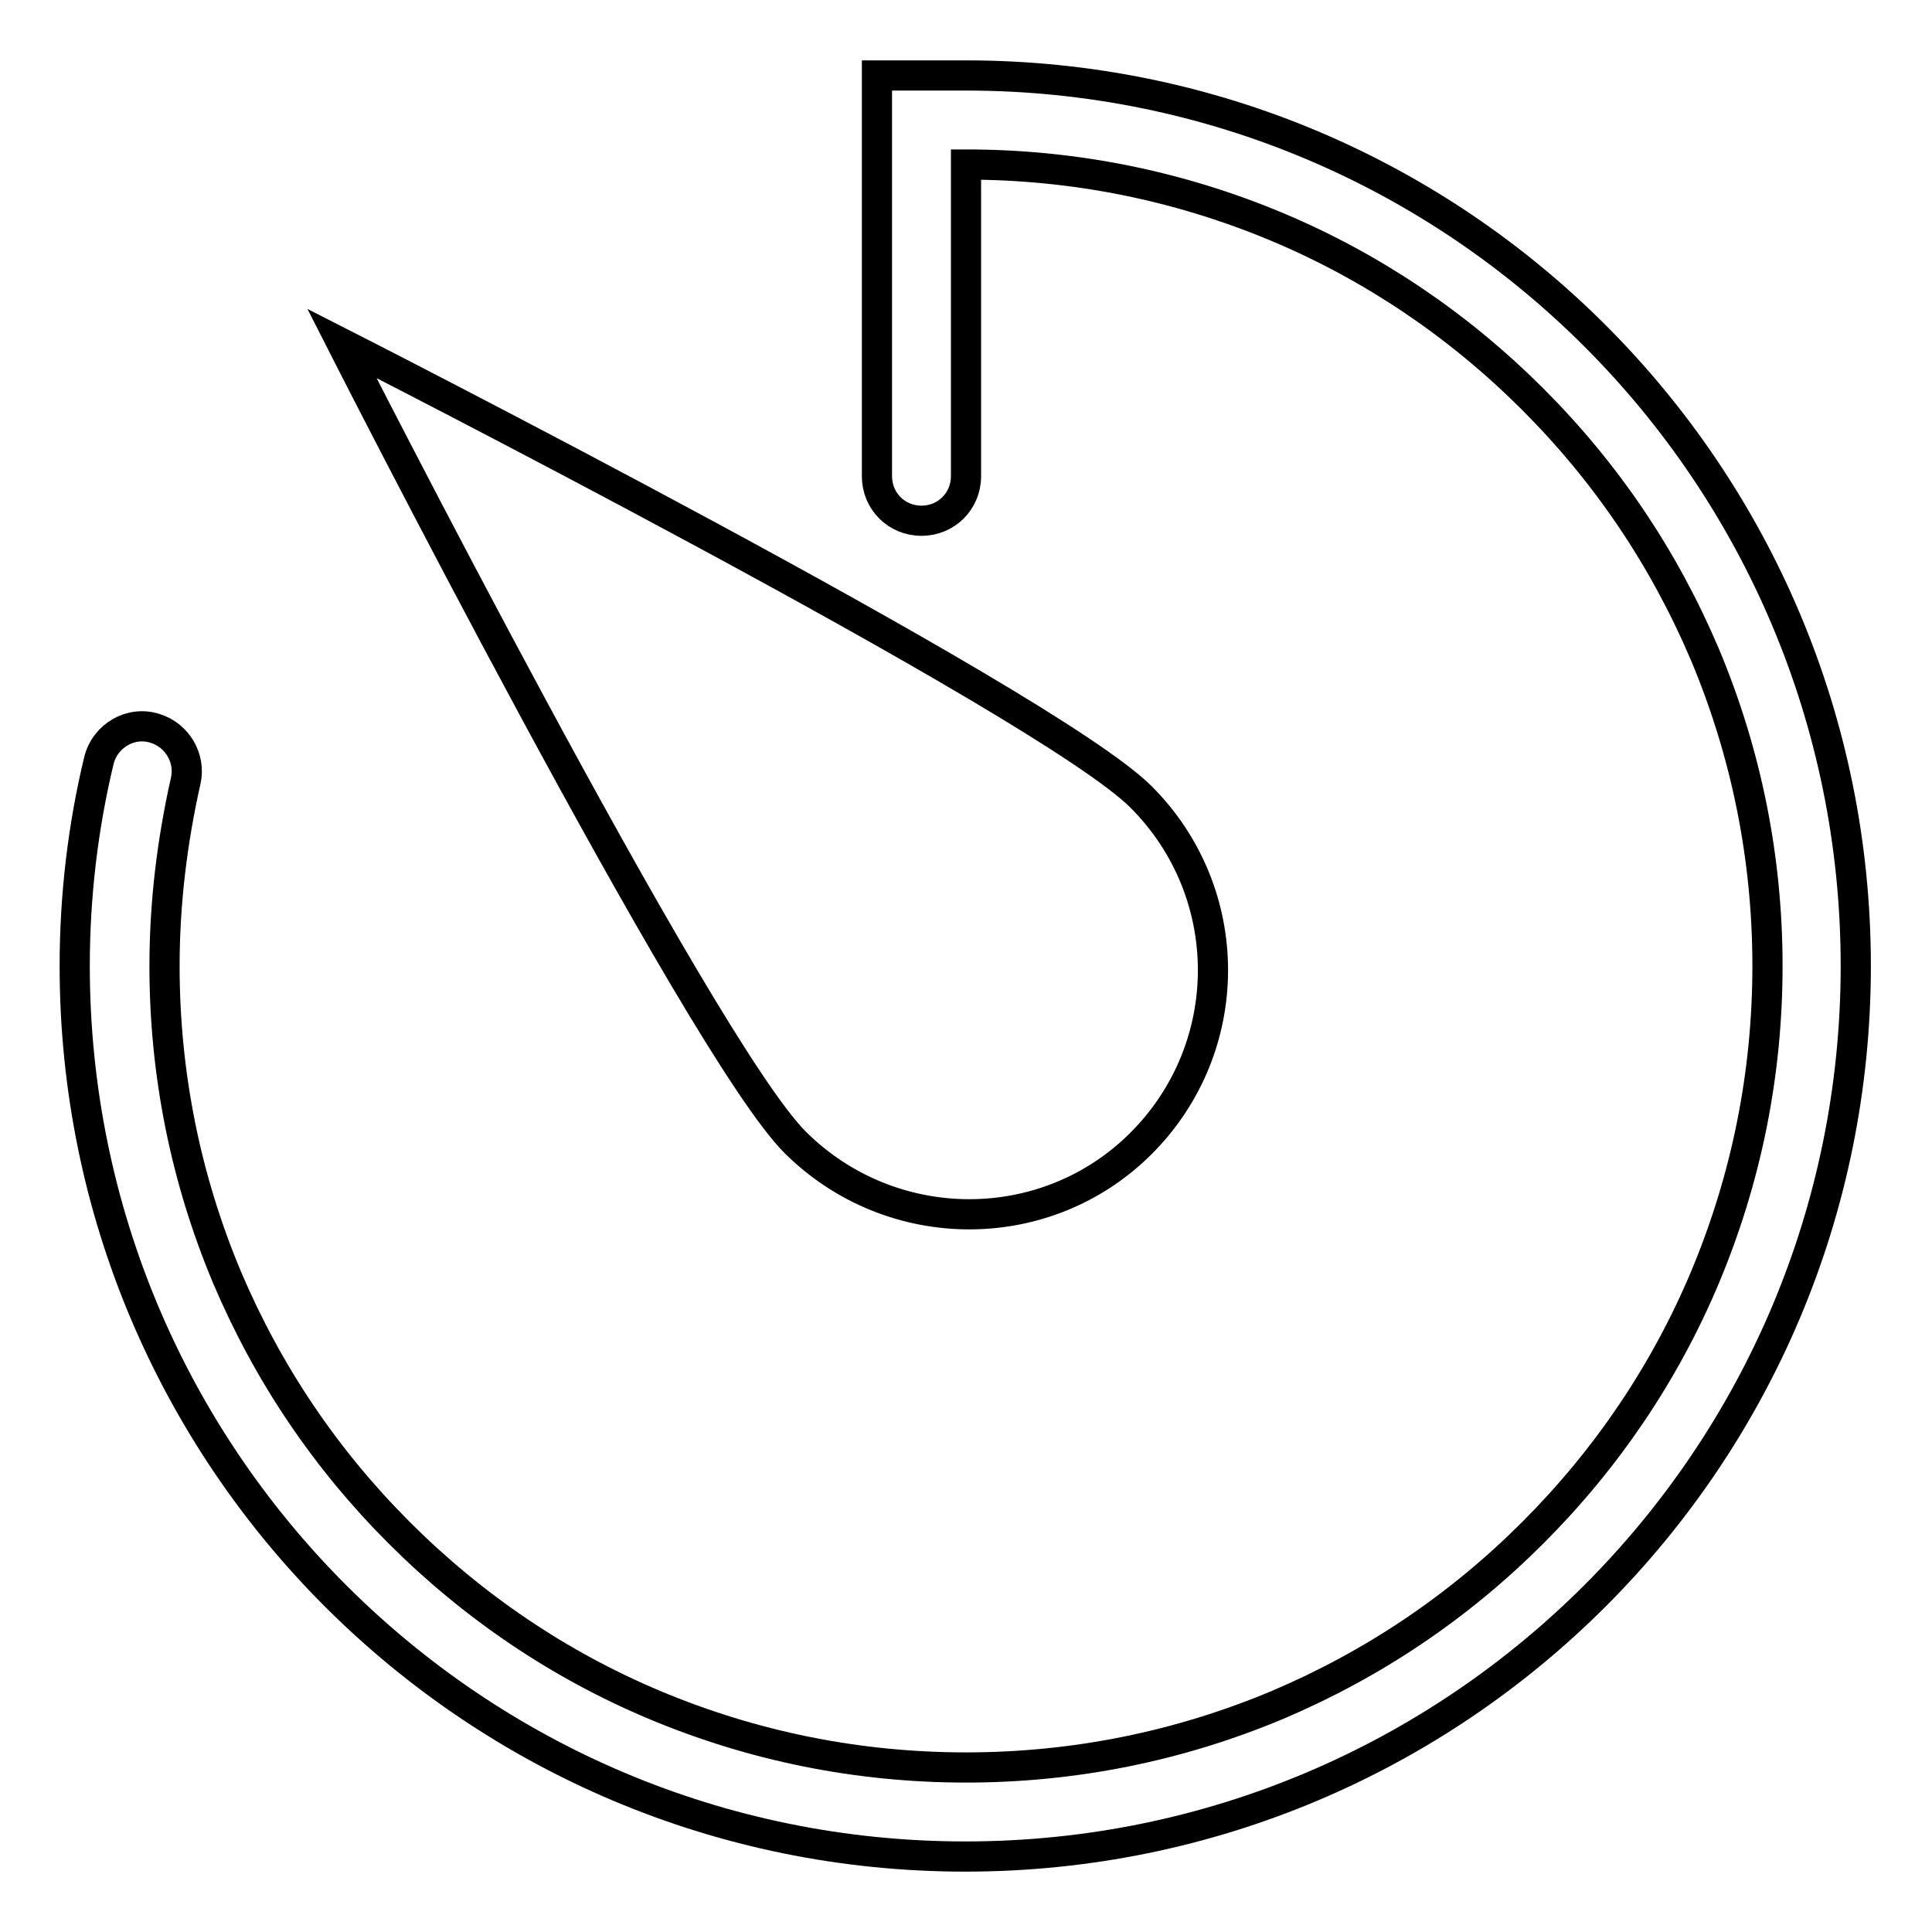 <?xml version="1.0" encoding="utf-8"?>
<!-- Svg Vector Icons : http://www.onlinewebfonts.com/icon -->
<!DOCTYPE svg PUBLIC "-//W3C//DTD SVG 1.1//EN" "http://www.w3.org/Graphics/SVG/1.1/DTD/svg11.dtd">
<svg version="1.1" xmlns="http://www.w3.org/2000/svg" xmlns:xlink="http://www.w3.org/1999/xlink" x="0px" y="0px" viewBox="0 0 256 256" enable-background="new 0 0 256 256" xml:space="preserve">
<g> <path stroke-width="4" fill-opacity="0" stroke="#000000"  d="M151.2,151.5c12.7-12.7,12.7-33.2,0-45.9S45.3,45.5,45.3,45.5s47.4,93.3,60.1,105.9 S138.6,164.1,151.2,151.5z M128,10h-11.8v53.1c0,3.3,2.6,5.9,5.9,5.9h0c3.3,0,5.9-2.6,5.9-5.9V21.8c14.3,0,28.2,2.8,41.3,8.3 c12.6,5.3,24,13,33.8,22.8c9.8,9.8,17.4,21.1,22.8,33.8c5.5,13.1,8.3,27,8.3,41.3s-2.8,28.2-8.3,41.3c-5.3,12.6-13,24-22.8,33.8 c-9.8,9.8-21.1,17.4-33.8,22.8c-13.1,5.5-27,8.3-41.3,8.3c-14.3,0-28.2-2.8-41.3-8.3c-12.6-5.3-24-13-33.8-22.8 S35.5,182,30.1,169.3c-5.5-13.1-8.3-27-8.3-41.3c0-8.3,1-16.5,2.8-24.5c0.7-3-1.1-6.1-4.1-7c-3.2-1-6.6,1-7.4,4.3 c-2.1,8.7-3.2,17.9-3.2,27.2c0,65.2,52.8,118,118,118c65.2,0,118-52.8,118-118S193.2,10,128,10z"/></g>
</svg>